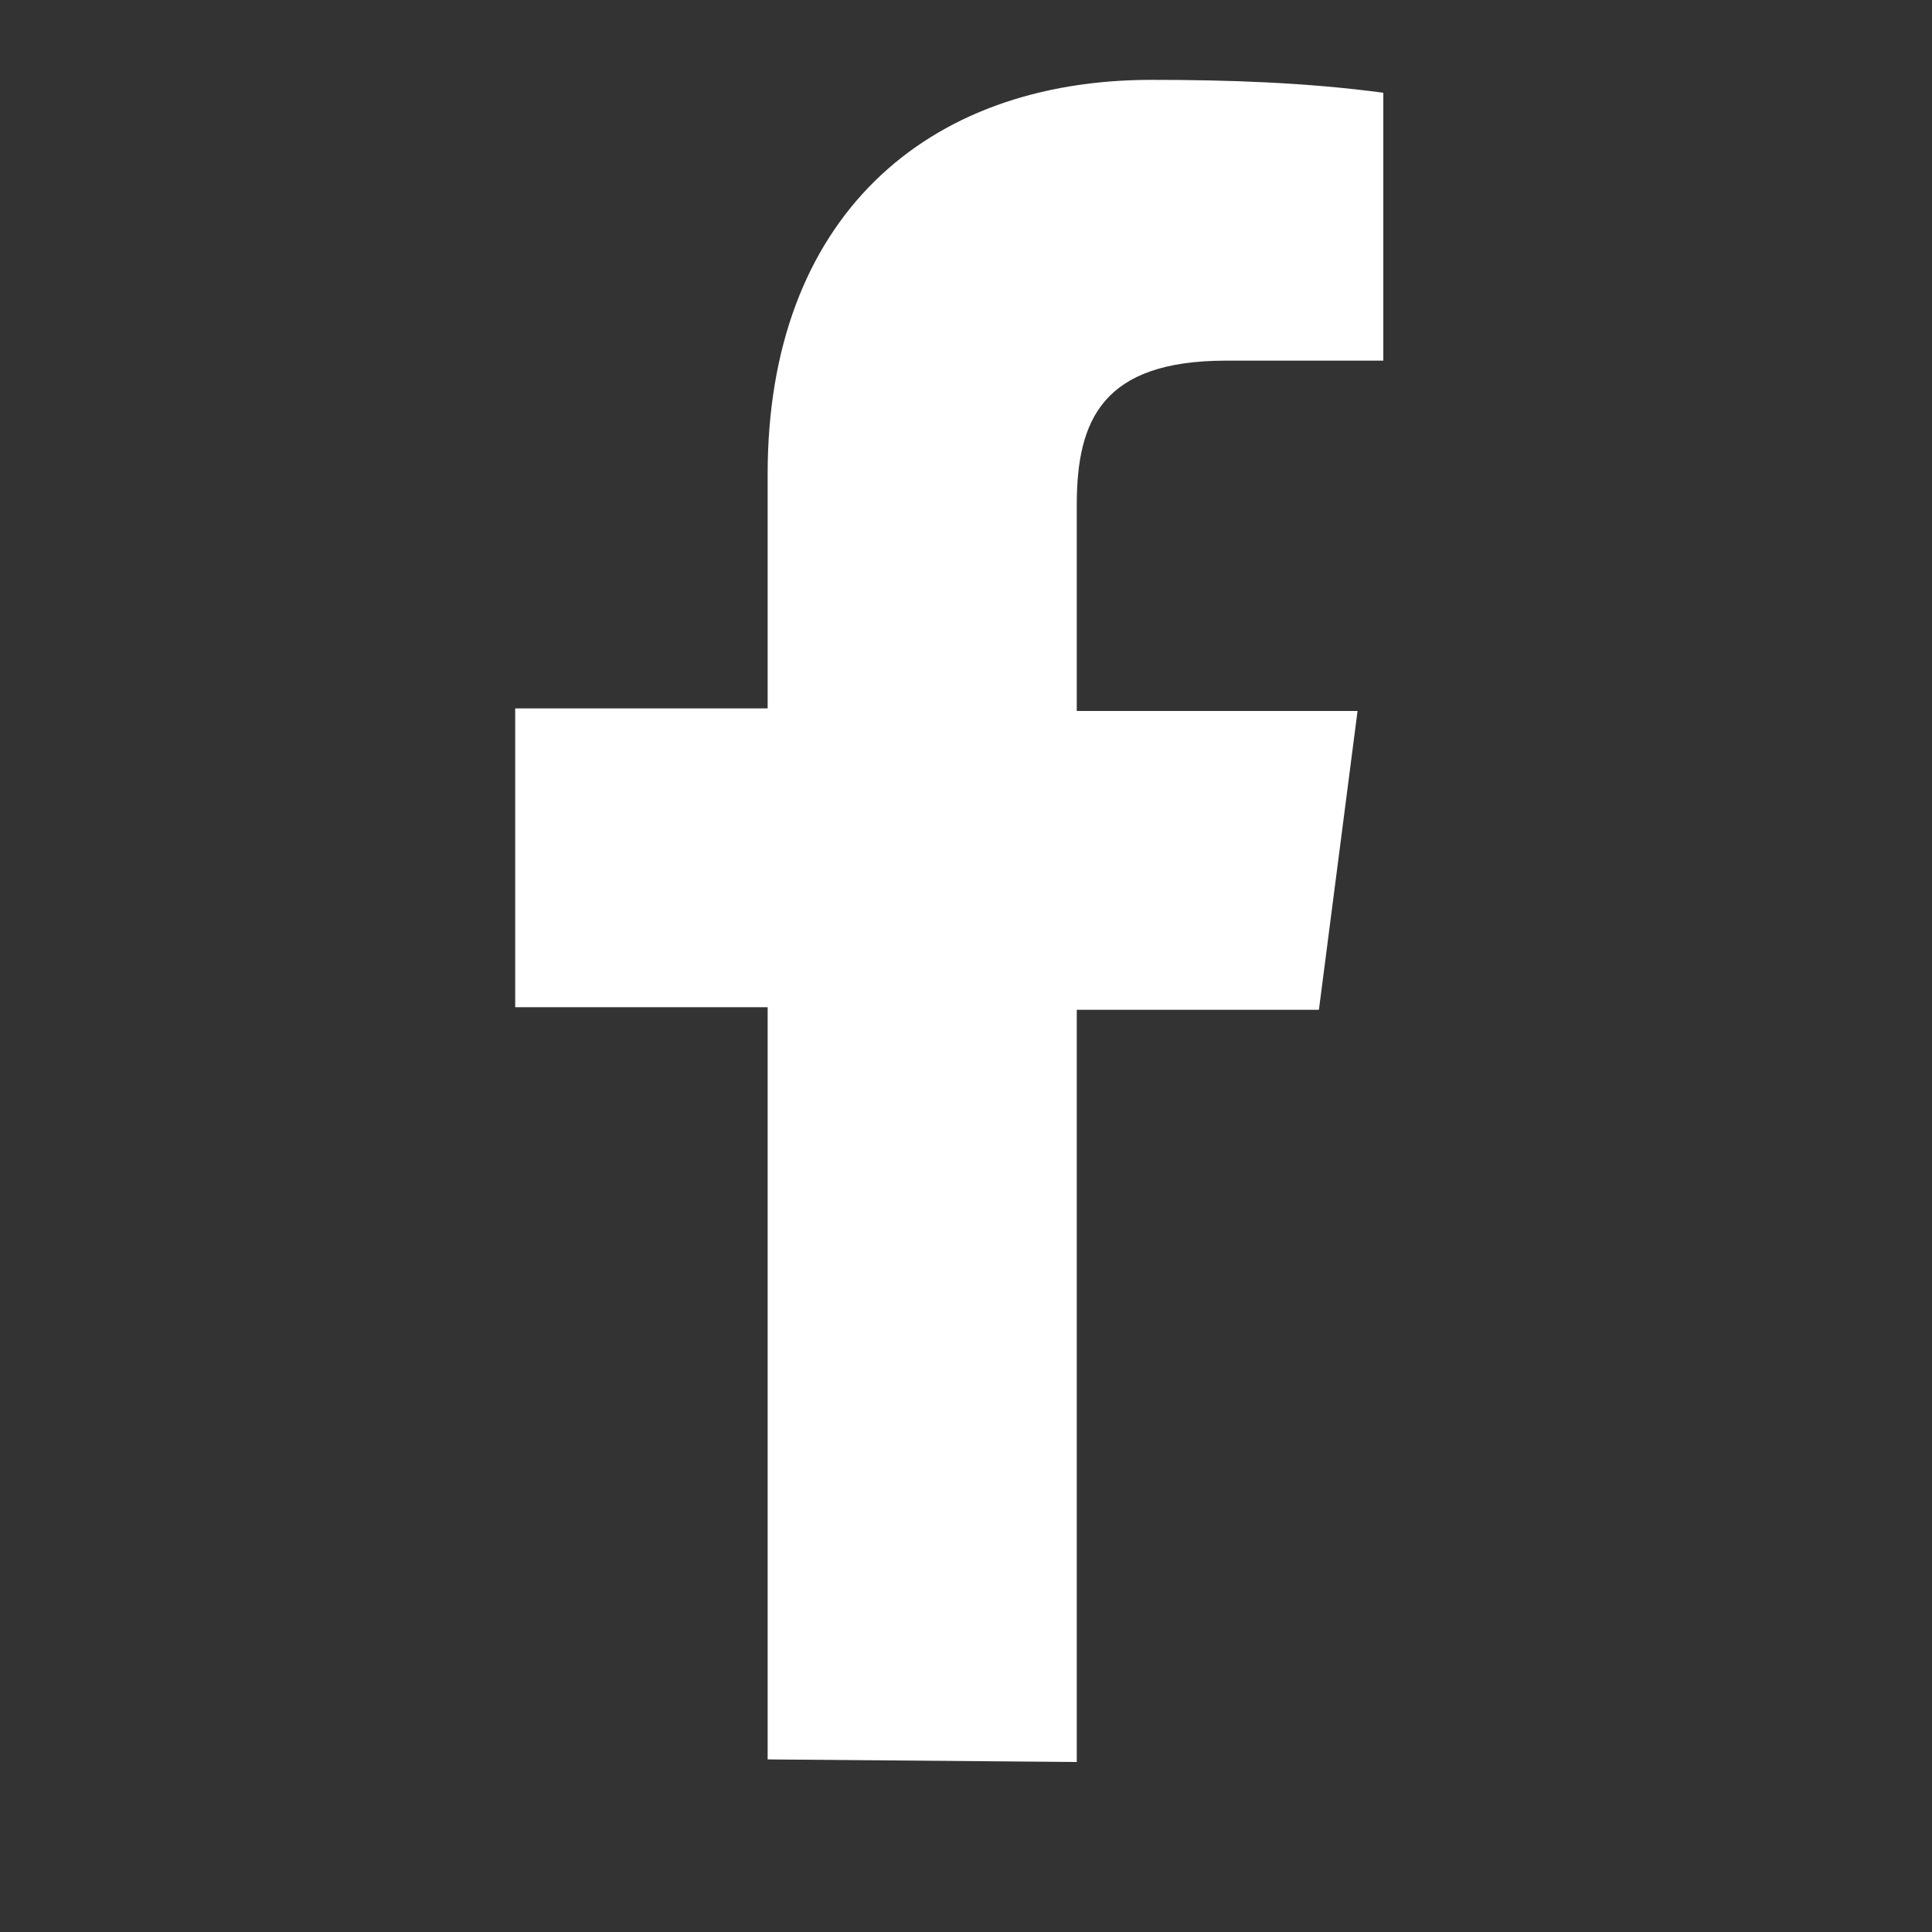 <?xml version="1.0" encoding="utf-8"?><!--Generator: Adobe Illustrator 27.7.0, SVG Export Plug-In . SVG Version: 6.00 Build 0)--><svg version="1.1" id="レイヤー_1" xmlns="http://www.w3.org/2000/svg" xmlns:xlink="http://www.w3.org/1999/xlink" x="0px" y="0px" width="75px" height="75px" viewBox="0 0 75 75" style="enable-background:new 0 0 75 75" xml:space="preserve"><rect x="0" y="0" width="75" height="75" fill="#333333" stroke="none"/><style type="text/css">.st0{fill:#FFFFFF;}
	.st1{fill:none;}</style><g transform="translate(-5031 -13779)"><path class="st0" d="M5060.8,13847.3v-29.2h-9.8v-11.6h9.8v-9.1c0-9.9,6.1-15.3,14.9-15.3c3,0,6,0.1,9,0.5v10.4h-6.1
		c-4.8,0-5.8,2.3-5.8,5.6v8h10.9l-1.5,11.6h-9.4v29.2L5060.8,13847.3z"/><rect x="5031" y="13779" class="st1" width="75" height="75"/></g></svg>